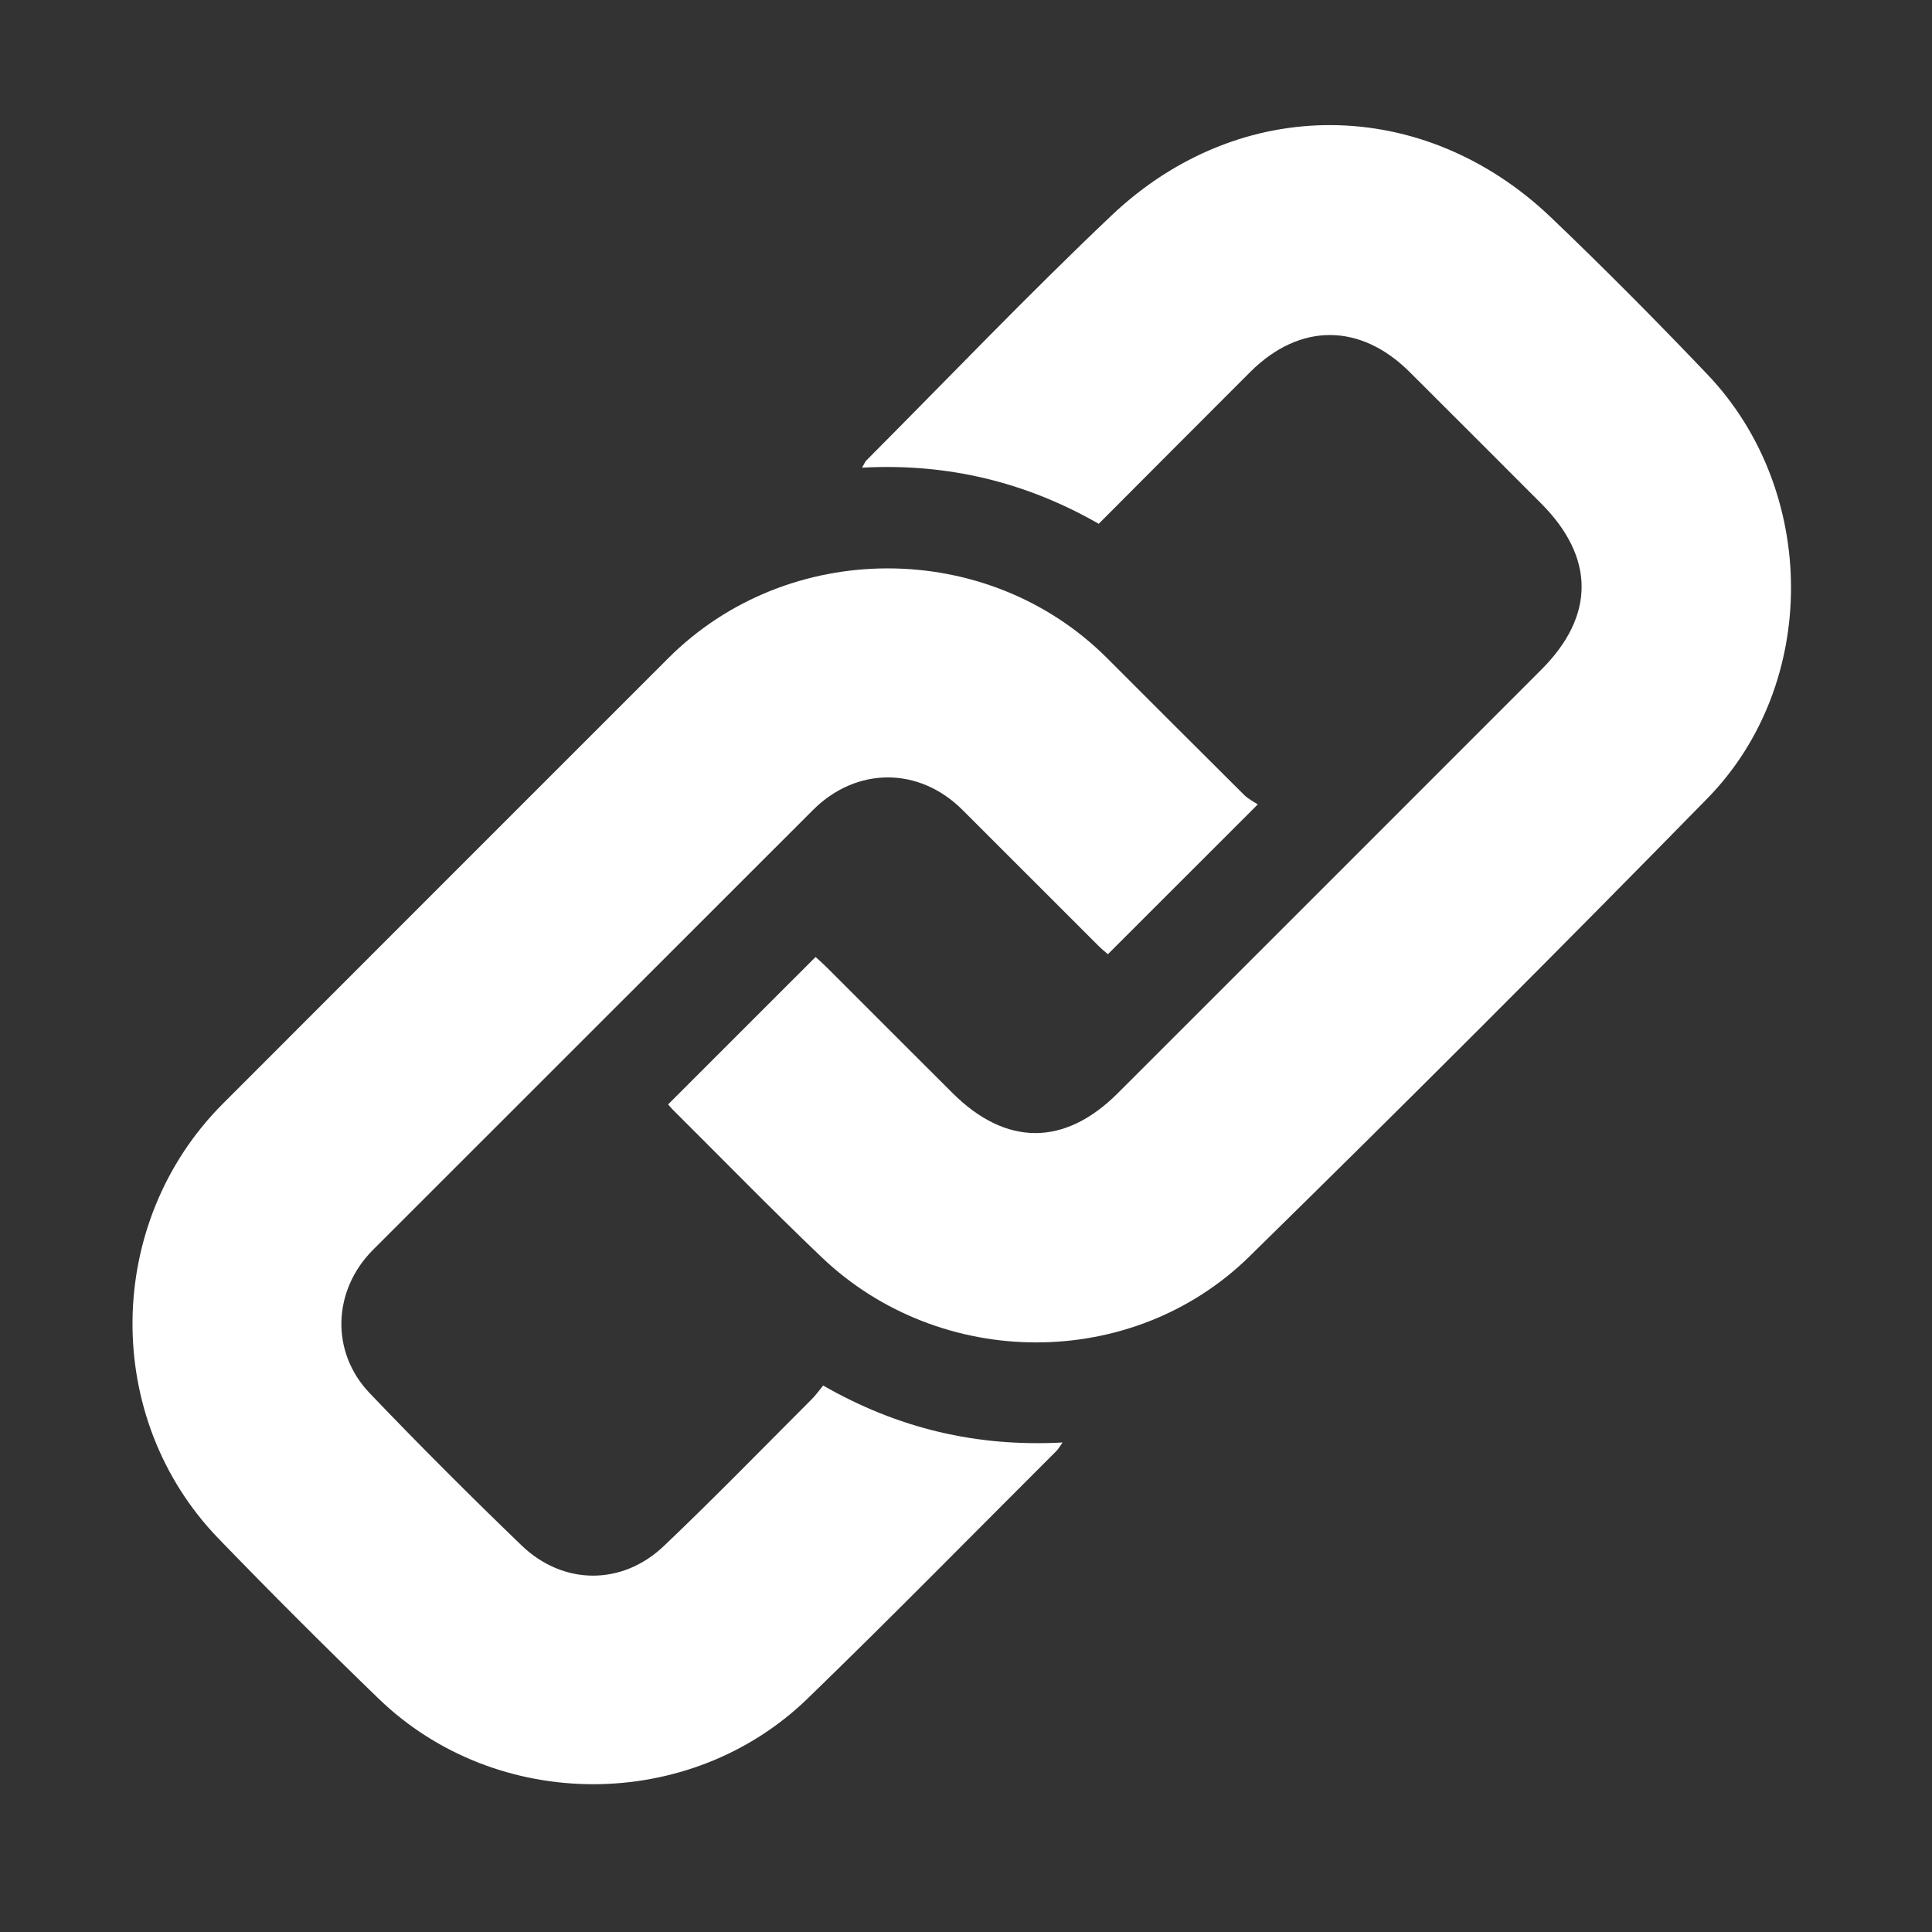 <?xml version="1.0" encoding="utf-8"?>
<!-- Generator: Adobe Illustrator 16.0.0, SVG Export Plug-In . SVG Version: 6.00 Build 0)  -->
<!DOCTYPE svg PUBLIC "-//W3C//DTD SVG 1.1//EN" "http://www.w3.org/Graphics/SVG/1.1/DTD/svg11.dtd">
<svg version="1.1" id="Layer_1" xmlns="http://www.w3.org/2000/svg" xmlns:xlink="http://www.w3.org/1999/xlink" x="0px" y="0px"
	 width="100px" height="100px" viewBox="0 0 100 100" enable-background="new 0 0 100 100" xml:space="preserve">
<rect x="0" y="0" width="100" height="100" fill="#333333" stroke="none"/>
<g>
	<defs>
		<rect id="SVGID_1_" x="6.858" y="6.474" width="85.844" height="85.877"/>
	</defs>
	<clipPath id="SVGID_2_">
		<use xlink:href="#SVGID_1_"  overflow="visible"/>
	</clipPath>
	<path clip-path="url(#SVGID_2_)" fill="#FFFFFF" d="M34.583,57.163c2.548-2.547,5.062-5.062,7.631-7.63
		c0.156,0.143,0.38,0.338,0.591,0.549c2.167,2.163,4.327,4.333,6.497,6.493c2.767,2.759,5.799,2.764,8.551,0.012
		c7.313-7.306,14.622-14.617,21.928-21.928c2.788-2.788,2.775-5.812-0.021-8.61c-2.265-2.264-4.524-4.532-6.794-6.792
		c-2.559-2.549-5.692-2.555-8.248-0.009c-2.604,2.599-5.196,5.208-7.848,7.864c-3.765-2.159-7.814-3.145-12.25-2.906
		c0.117-0.2,0.152-0.302,0.219-0.371c4.223-4.237,8.357-8.57,12.697-12.686c6.644-6.295,16.141-6.204,22.752,0.112
		c2.759,2.638,5.453,5.353,8.087,8.118c5.739,6.025,5.803,16.022-0.008,21.953c-7.818,7.985-15.729,15.889-23.71,23.715
		c-6.062,5.939-15.996,5.883-22.133,0.023c-2.621-2.5-5.15-5.099-7.718-7.651C34.708,57.322,34.625,57.211,34.583,57.163"/>
	<path clip-path="url(#SVGID_2_)" fill="#FFFFFF" d="M65.102,41.636c-2.678,2.674-5.198,5.194-7.758,7.754
		c-0.138-0.12-0.328-0.273-0.498-0.444c-2.345-2.341-4.688-4.689-7.033-7.03c-2.249-2.241-5.487-2.236-7.736,0.013
		c-7.591,7.585-15.178,15.17-22.765,22.757c-2.093,2.094-2.223,5.289-0.172,7.43c2.561,2.679,5.185,5.301,7.855,7.874
		c2.154,2.072,5.203,2.09,7.365,0.032c2.605-2.477,5.111-5.056,7.654-7.598c0.217-0.218,0.396-0.472,0.593-0.708
		c3.871,2.217,7.929,3.185,12.391,2.947c-0.157,0.223-0.219,0.339-0.307,0.427c-4.296,4.286-8.543,8.617-12.901,12.837
		c-6.106,5.911-16.106,5.889-22.201-0.013c-2.806-2.714-5.568-5.475-8.28-8.279c-6.034-6.242-5.909-16.369,0.229-22.51
		c7.686-7.688,15.367-15.381,23.057-23.063c6.194-6.19,16.507-6.188,22.699-0.006c2.368,2.364,4.726,4.732,7.098,7.085
		C64.608,41.358,64.898,41.5,65.102,41.636"/>
</g>
</svg>
